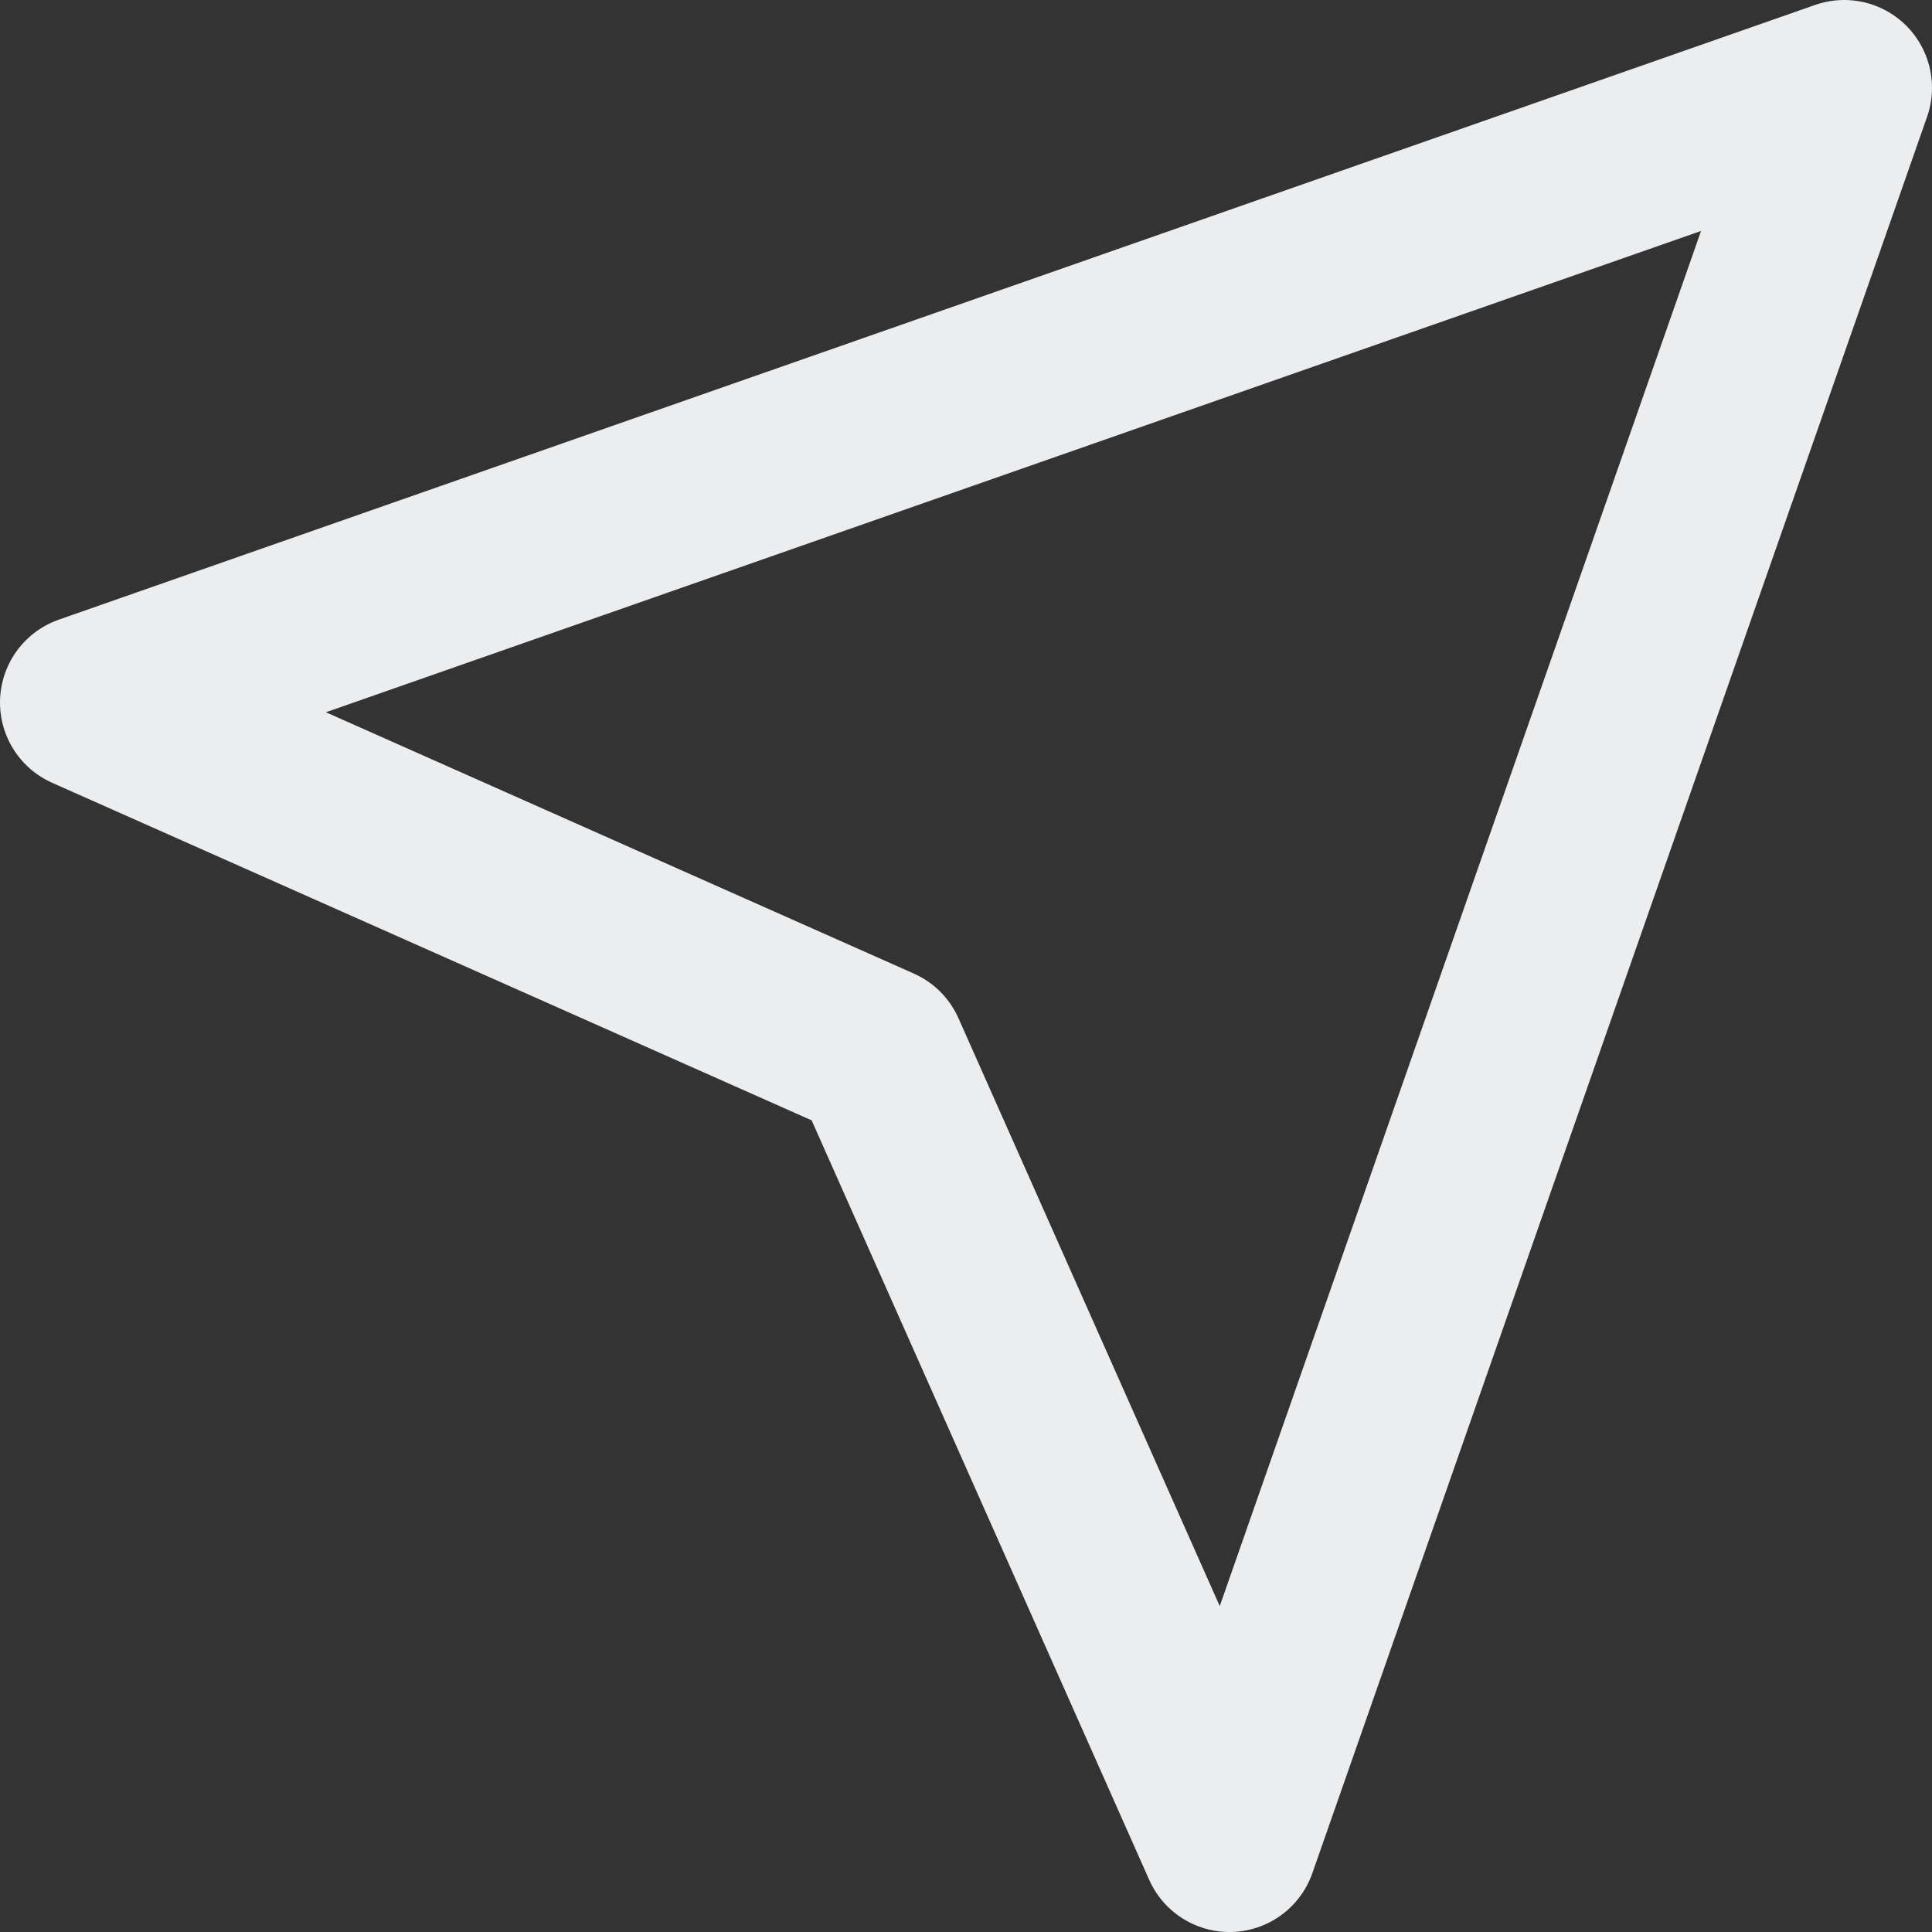 <svg width="22" height="22" viewBox="0 0 22 22" fill="none" xmlns="http://www.w3.org/2000/svg">
<rect x="0" y="0" width="22" height="22" fill="#333333" stroke="none"/>
<path d="M21 1L14 21L10 12L1 8L21 1Z" stroke="#ECEDEF" stroke-width="2" stroke-linecap="round" stroke-linejoin="round"/>
</svg>
